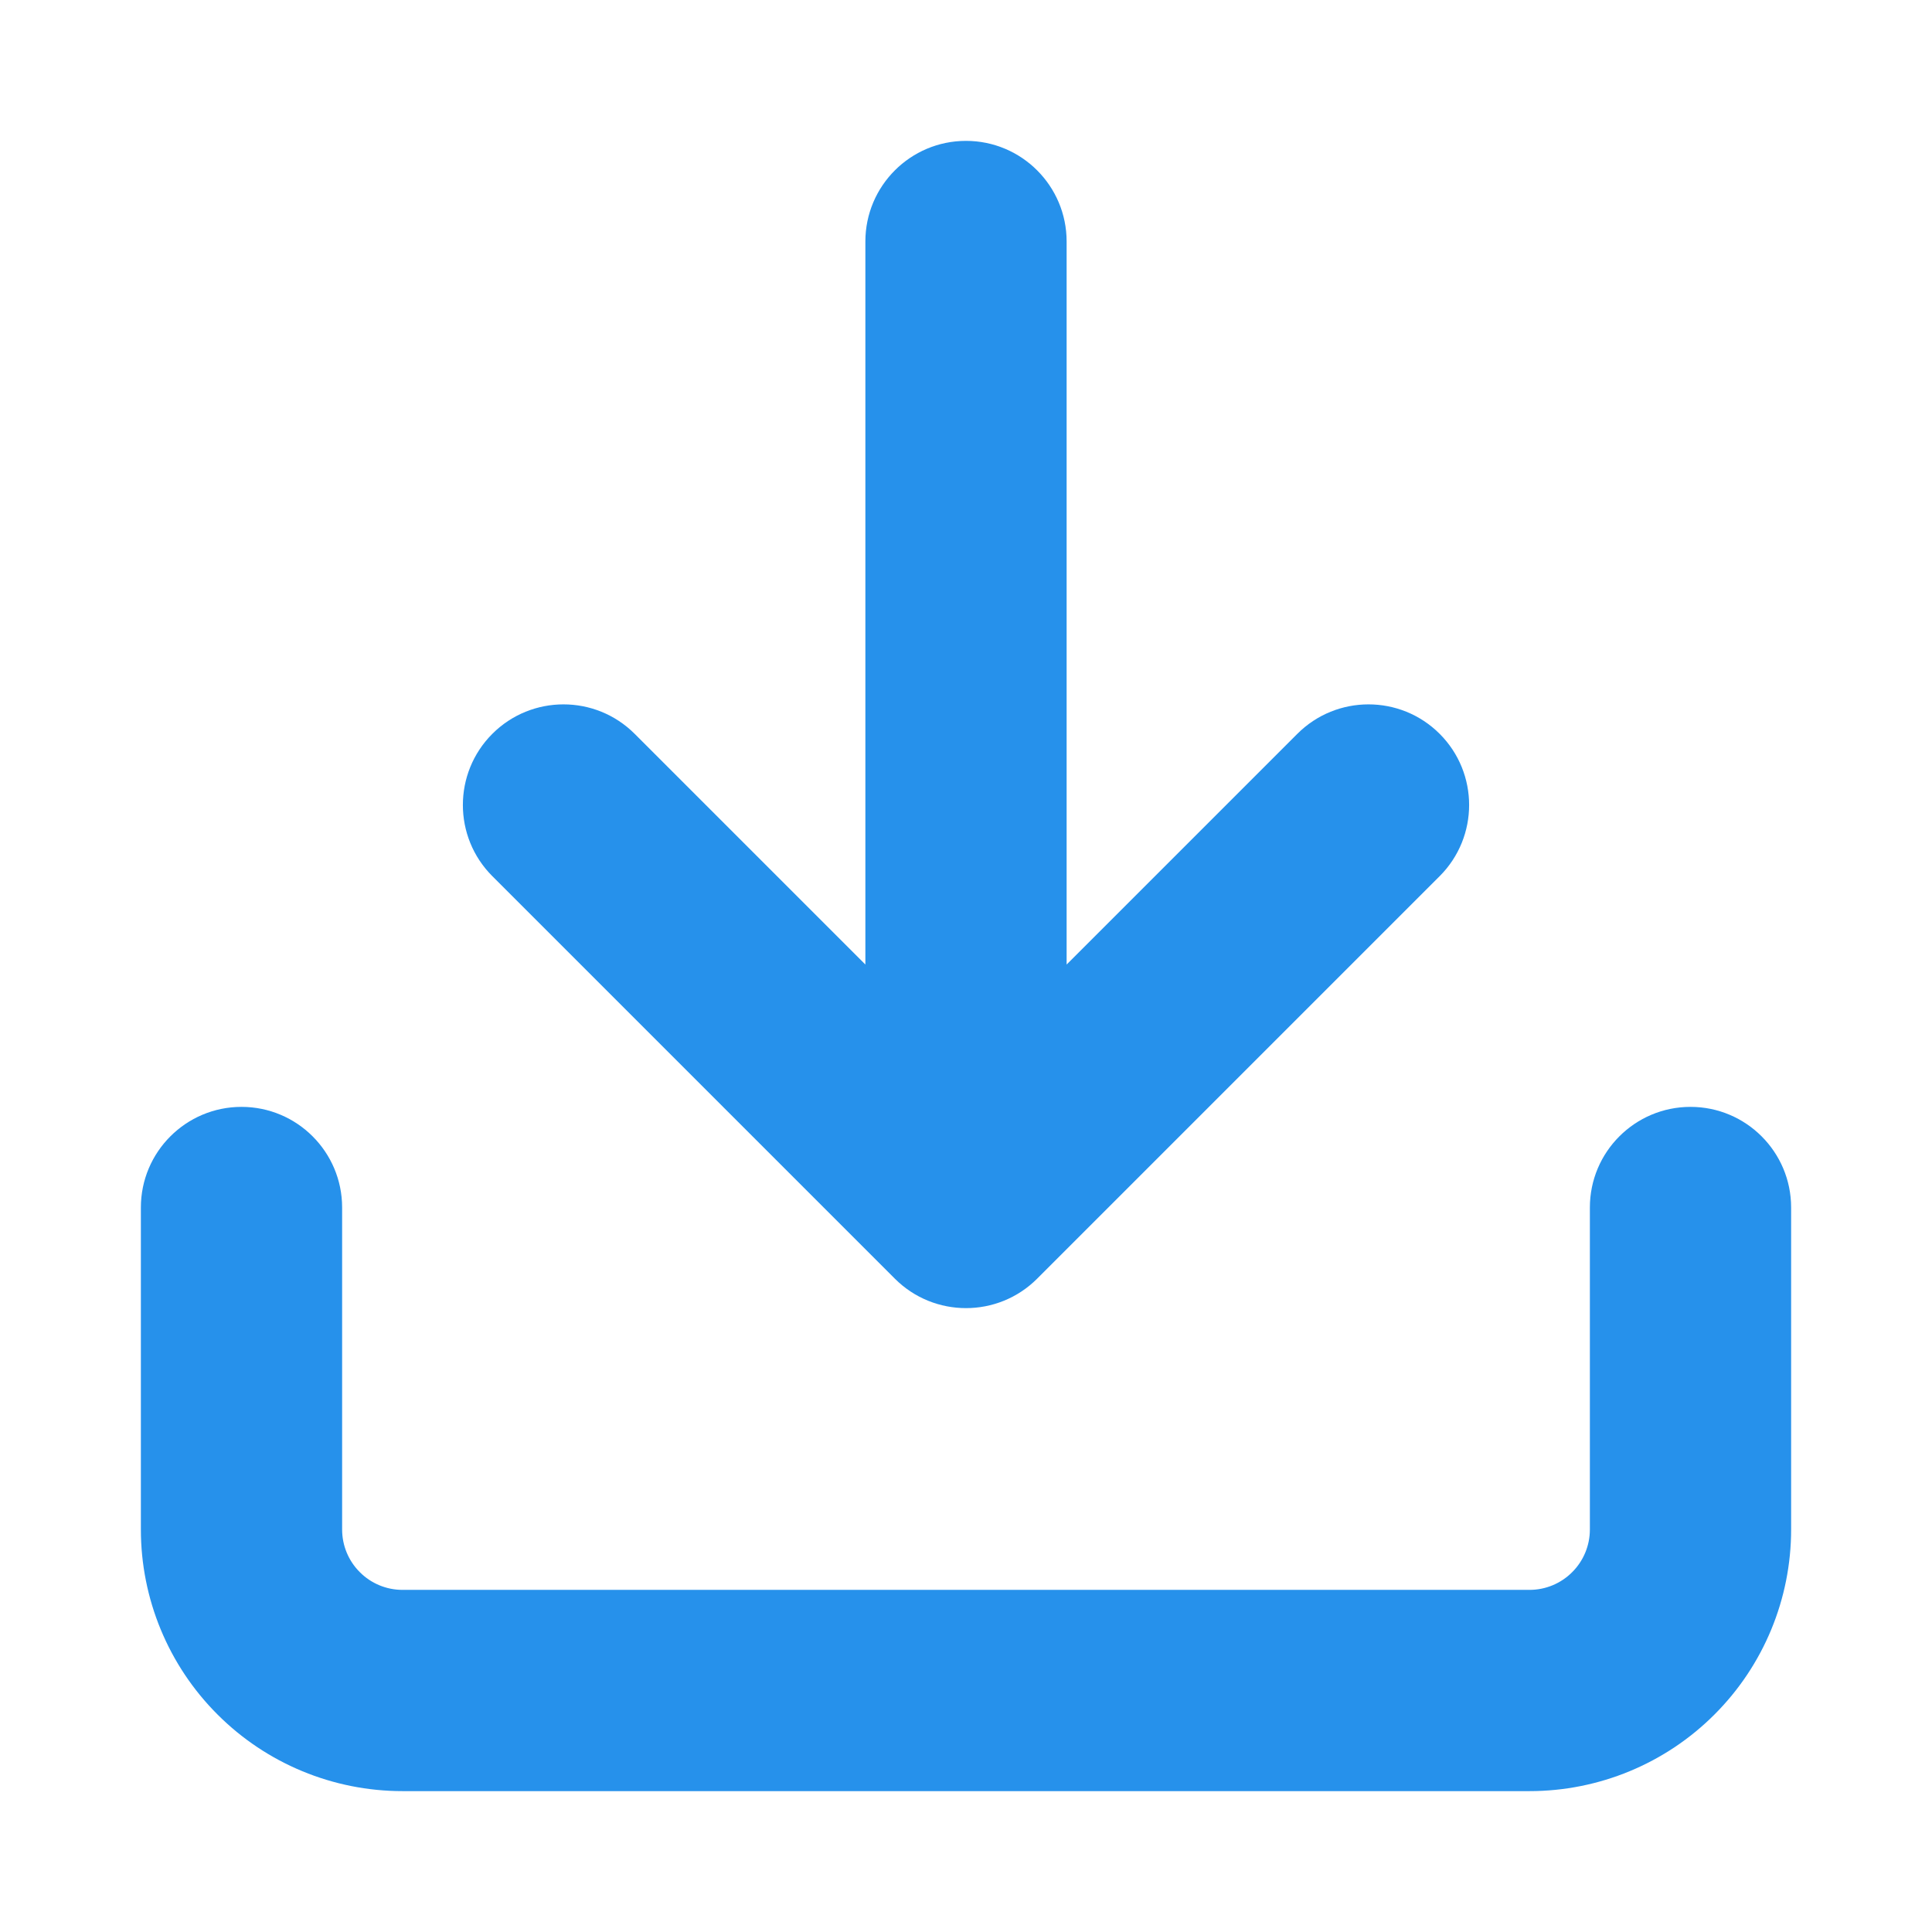 <svg width="24" height="24" viewBox="0 0 24 24" fill="none" xmlns="http://www.w3.org/2000/svg">
<path fill-rule="evenodd" clip-rule="evenodd" d="M12 1.75C12.69 1.75 13.25 2.31 13.25 3V11.982L16.116 9.116C16.604 8.628 17.396 8.628 17.884 9.116C18.372 9.604 18.372 10.396 17.884 10.884L12.884 15.884C12.396 16.372 11.604 16.372 11.116 15.884L6.116 10.884C5.628 10.396 5.628 9.604 6.116 9.116C6.604 8.628 7.396 8.628 7.884 9.116L10.75 11.982V3C10.75 2.31 11.31 1.75 12 1.75ZM3 13.75C3.69 13.75 4.25 14.31 4.25 15V19C4.25 19.199 4.329 19.39 4.47 19.53C4.61 19.671 4.801 19.75 5 19.75H19C19.199 19.75 19.39 19.671 19.53 19.53C19.671 19.39 19.75 19.199 19.75 19V15C19.75 14.31 20.31 13.75 21 13.75C21.69 13.75 22.25 14.31 22.25 15V19C22.25 19.862 21.908 20.689 21.298 21.298C20.689 21.908 19.862 22.25 19 22.25H5C4.138 22.25 3.311 21.908 2.702 21.298C2.092 20.689 1.75 19.862 1.75 19V15C1.75 14.31 2.31 13.75 3 13.75Z" fill="#2691EB"/>
</svg>
